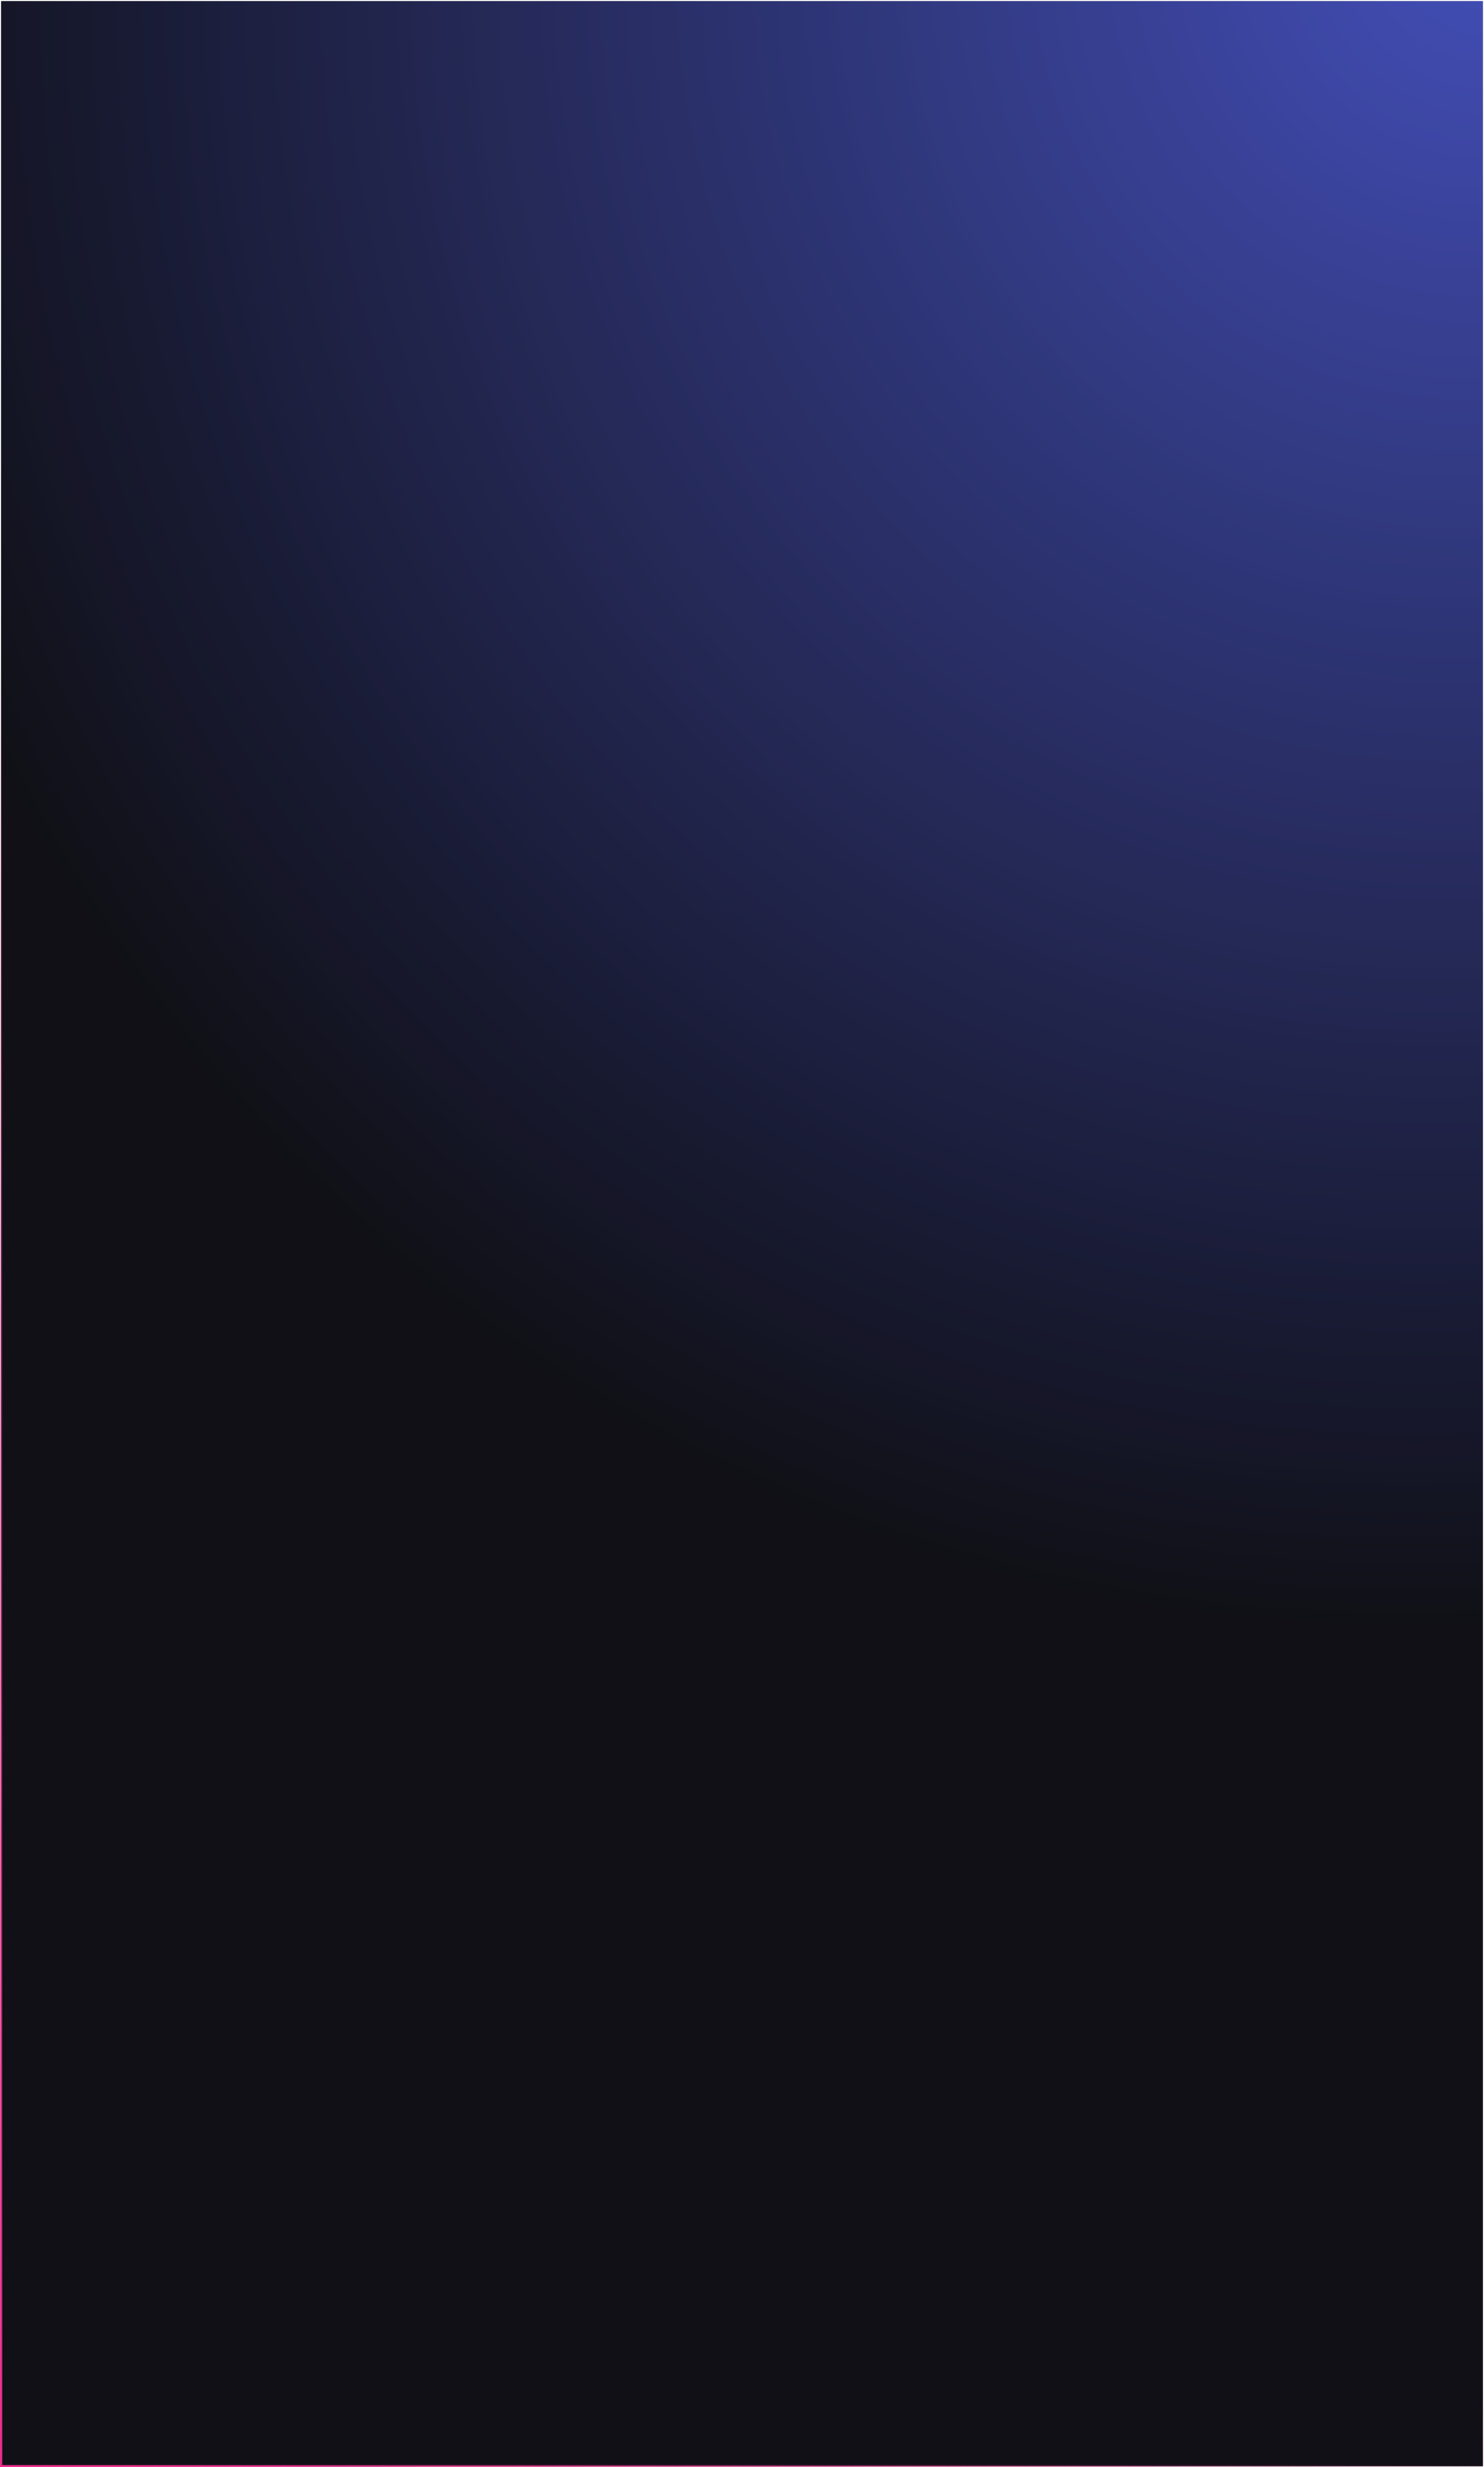 <?xml version="1.0" encoding="UTF-8"?> <svg xmlns="http://www.w3.org/2000/svg" width="669" height="1112" viewBox="0 0 669 1112" fill="none"> <g opacity="0.95"> <rect x="0.5" y="0.5" width="668" height="1111" fill="url(#paint0_radial)"></rect> <rect x="0.5" y="0.5" width="668" height="1111" fill="url(#paint1_radial)"></rect> <rect x="0.5" y="0.5" width="668" height="1111" stroke="url(#paint2_linear)"></rect> </g> <defs> <radialGradient id="paint0_radial" cx="0" cy="0" r="1" gradientUnits="userSpaceOnUse" gradientTransform="translate(28 1150.91) rotate(-49.104) scale(662.91 652.115)"> <stop stop-color="#661547"></stop> <stop offset="0.99" stop-color="#040203"></stop> </radialGradient> <radialGradient id="paint1_radial" cx="0" cy="0" r="1" gradientUnits="userSpaceOnUse" gradientTransform="translate(669 -33.584) rotate(117.208) scale(778.619 727.605)"> <stop stop-color="#3A46B5"></stop> <stop offset="1" stop-color="#04040B"></stop> </radialGradient> <linearGradient id="paint2_linear" x1="383" y1="741.511" x2="-21.989" y2="1086.16" gradientUnits="userSpaceOnUse"> <stop stop-color="#E92284" stop-opacity="0"></stop> <stop offset="1" stop-color="#E92284"></stop> </linearGradient> </defs> </svg> 
